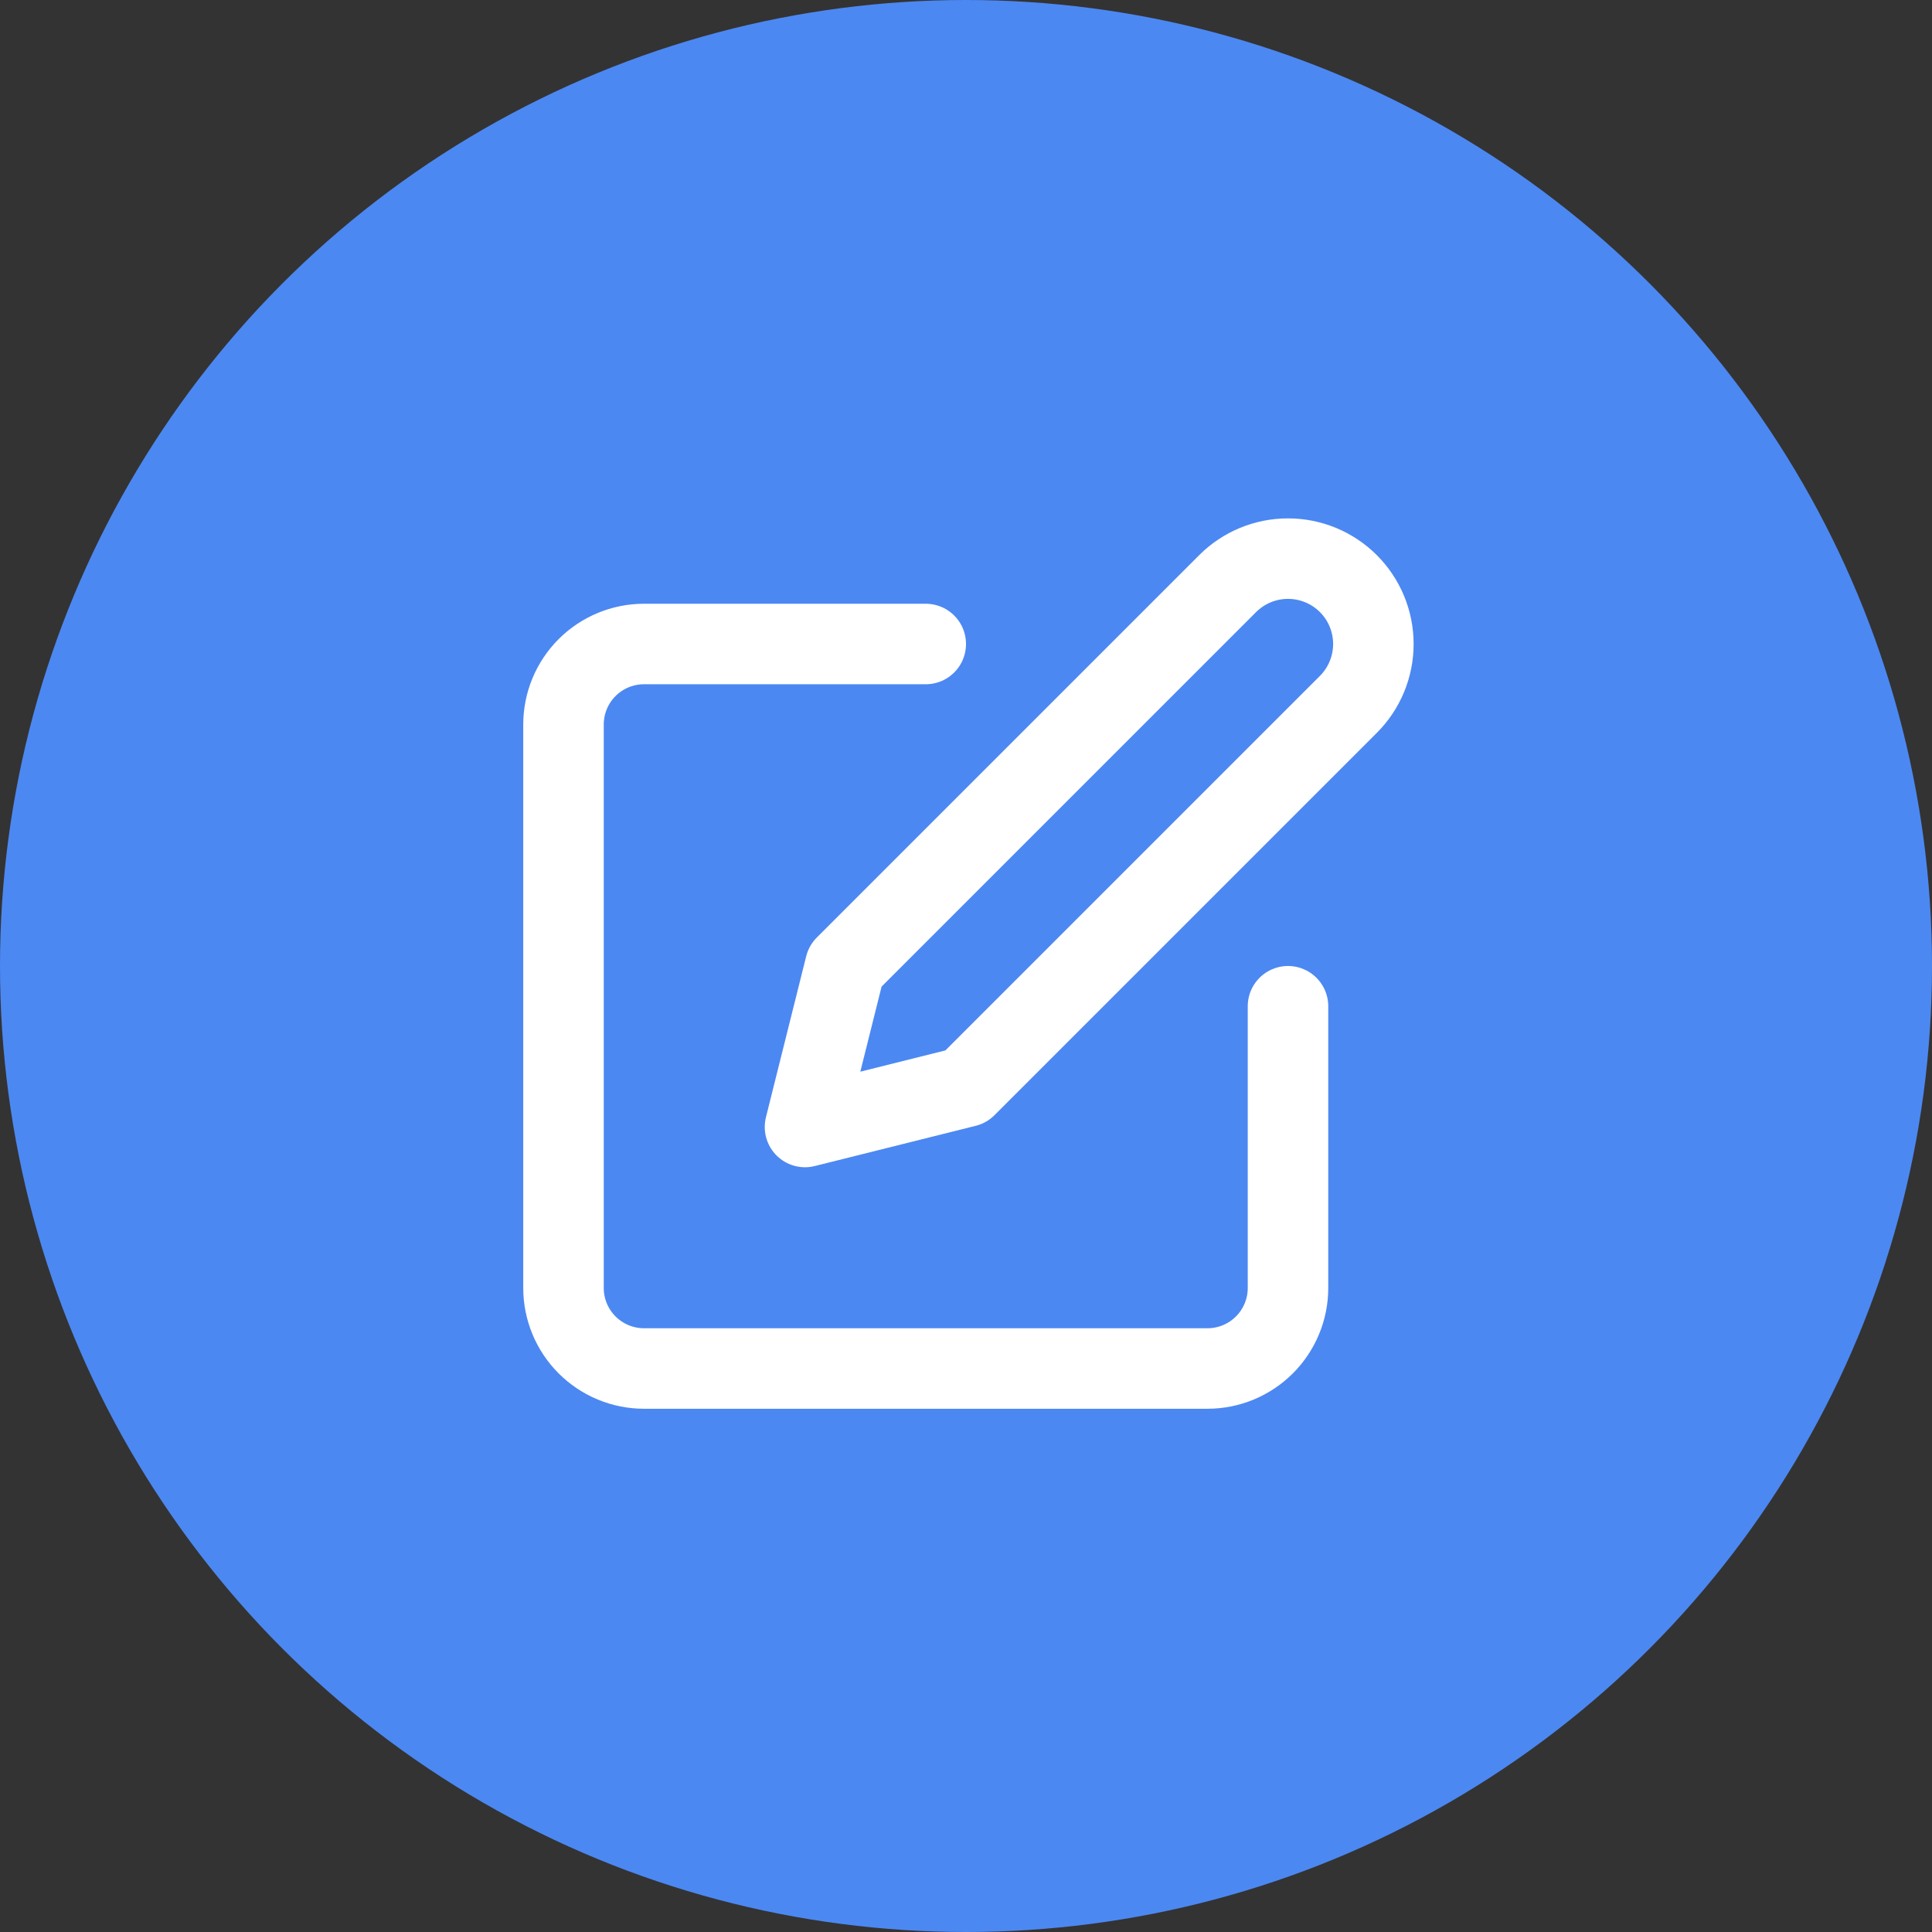 <svg width="48" height="48" viewBox="0 0 48 48" fill="none" xmlns="http://www.w3.org/2000/svg">
<rect x="0" y="0" width="48" height="48" fill="#333333" stroke="none"/>
<circle cx="24" cy="24" r="24" fill="#4C88F2"/>
<path d="M23 16H16C15.47 16 14.961 16.211 14.586 16.586C14.211 16.961 14 17.47 14 18V32C14 32.53 14.211 33.039 14.586 33.414C14.961 33.789 15.47 34 16 34H30C30.53 34 31.039 33.789 31.414 33.414C31.789 33.039 32 32.53 32 32V25" stroke="white" stroke-width="2" stroke-linecap="round" stroke-linejoin="round"/>
<path d="M30.5 14.5C30.898 14.102 31.437 13.879 32 13.879C32.563 13.879 33.102 14.102 33.5 14.5C33.898 14.898 34.121 15.437 34.121 16C34.121 16.563 33.898 17.102 33.5 17.5L24 27L20 28L21 24L30.5 14.5Z" stroke="white" stroke-width="2" stroke-linecap="round" stroke-linejoin="round"/>
</svg>

